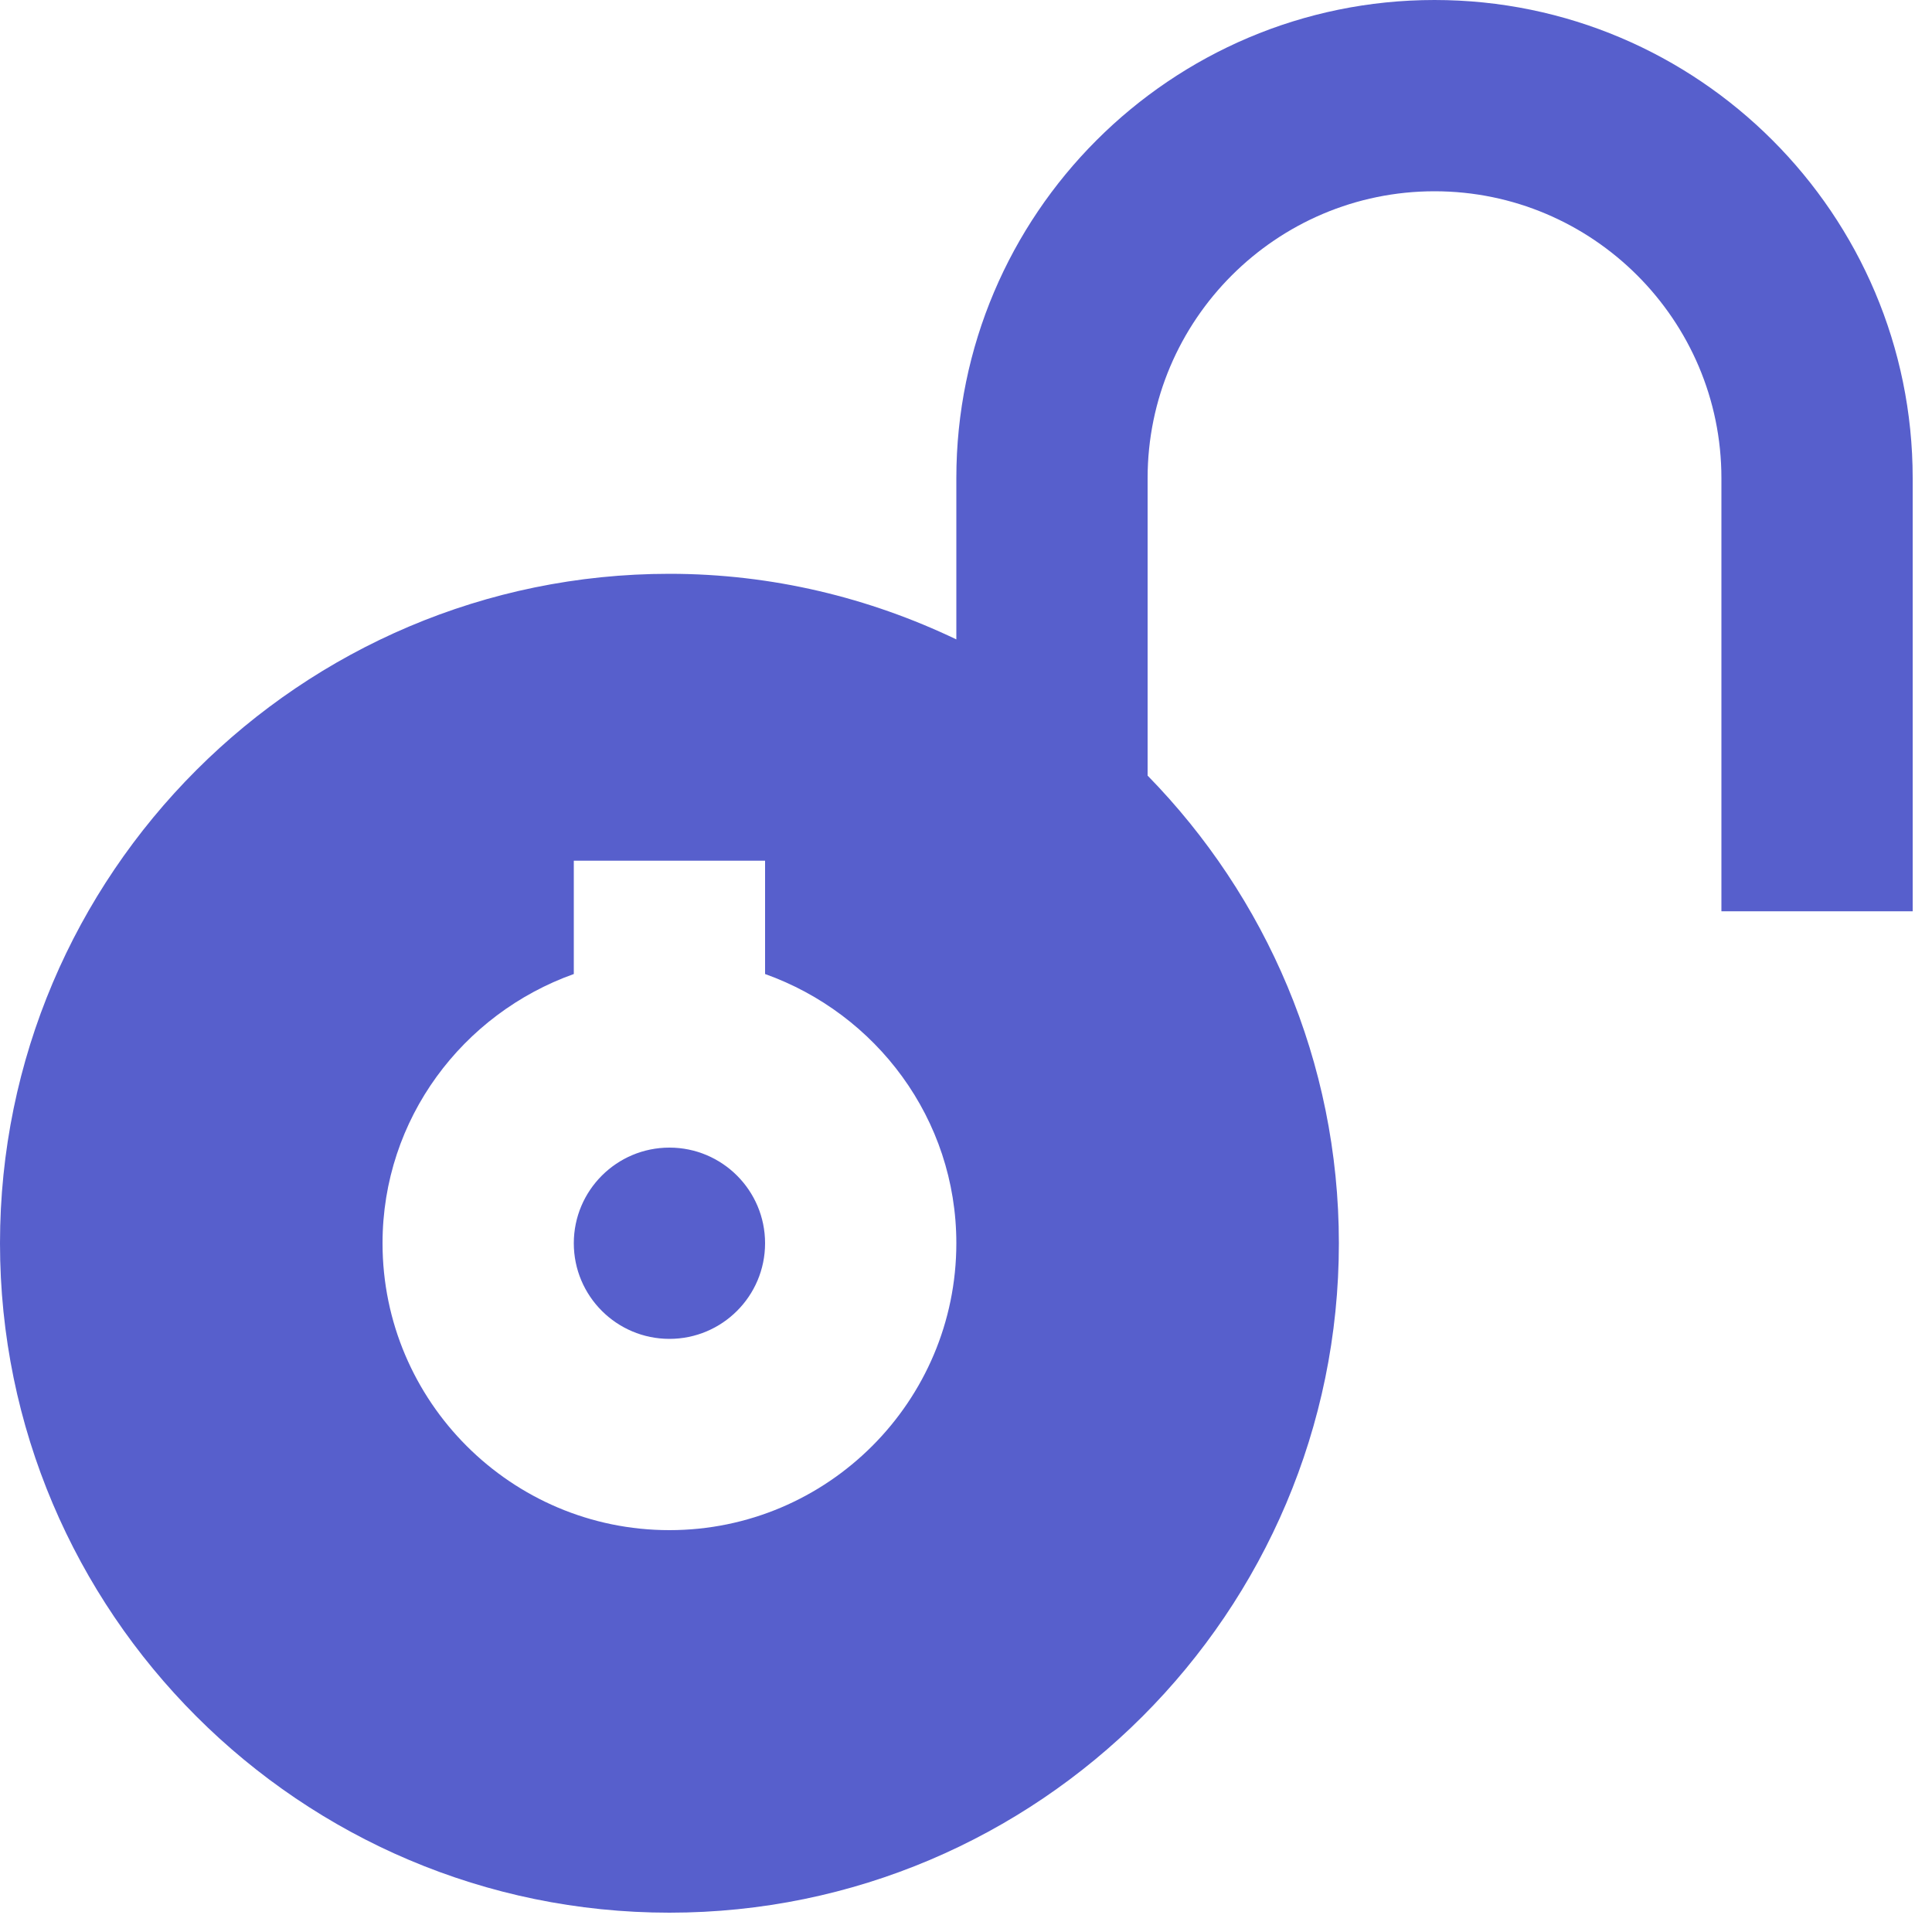 <svg width="40" height="40" viewBox="0 0 40 40" fill="none" xmlns="http://www.w3.org/2000/svg">
<path fill-rule="evenodd" clip-rule="evenodd" d="M13.86 23.76C14.953 23.76 15.84 24.647 15.84 25.74C15.84 26.833 14.953 27.72 13.86 27.72C12.767 27.72 11.88 26.833 11.88 25.74C11.88 24.647 12.767 23.76 13.86 23.76ZM13.86 31.68C17.135 31.68 19.8 29.015 19.8 25.74C19.8 23.162 18.139 20.986 15.84 20.166V17.82H11.88V20.166C9.581 20.986 7.92 23.162 7.92 25.74C7.92 29.015 10.585 31.68 13.86 31.68ZM29.7 0C35.159 0 39.6 4.441 39.6 9.9V18.867H35.64V9.9C35.64 6.625 32.975 3.96 29.7 3.96C26.425 3.96 23.76 6.625 23.76 9.9V16.058C26.205 18.558 27.72 21.976 27.72 25.74C27.72 33.381 21.501 39.6 13.86 39.6C6.219 39.6 0 33.381 0 25.74C0 18.099 6.219 11.88 13.86 11.88C15.986 11.88 17.996 12.375 19.8 13.238V9.9C19.8 4.441 24.241 0 29.7 0Z" fill="#575FCC"/>
</svg>